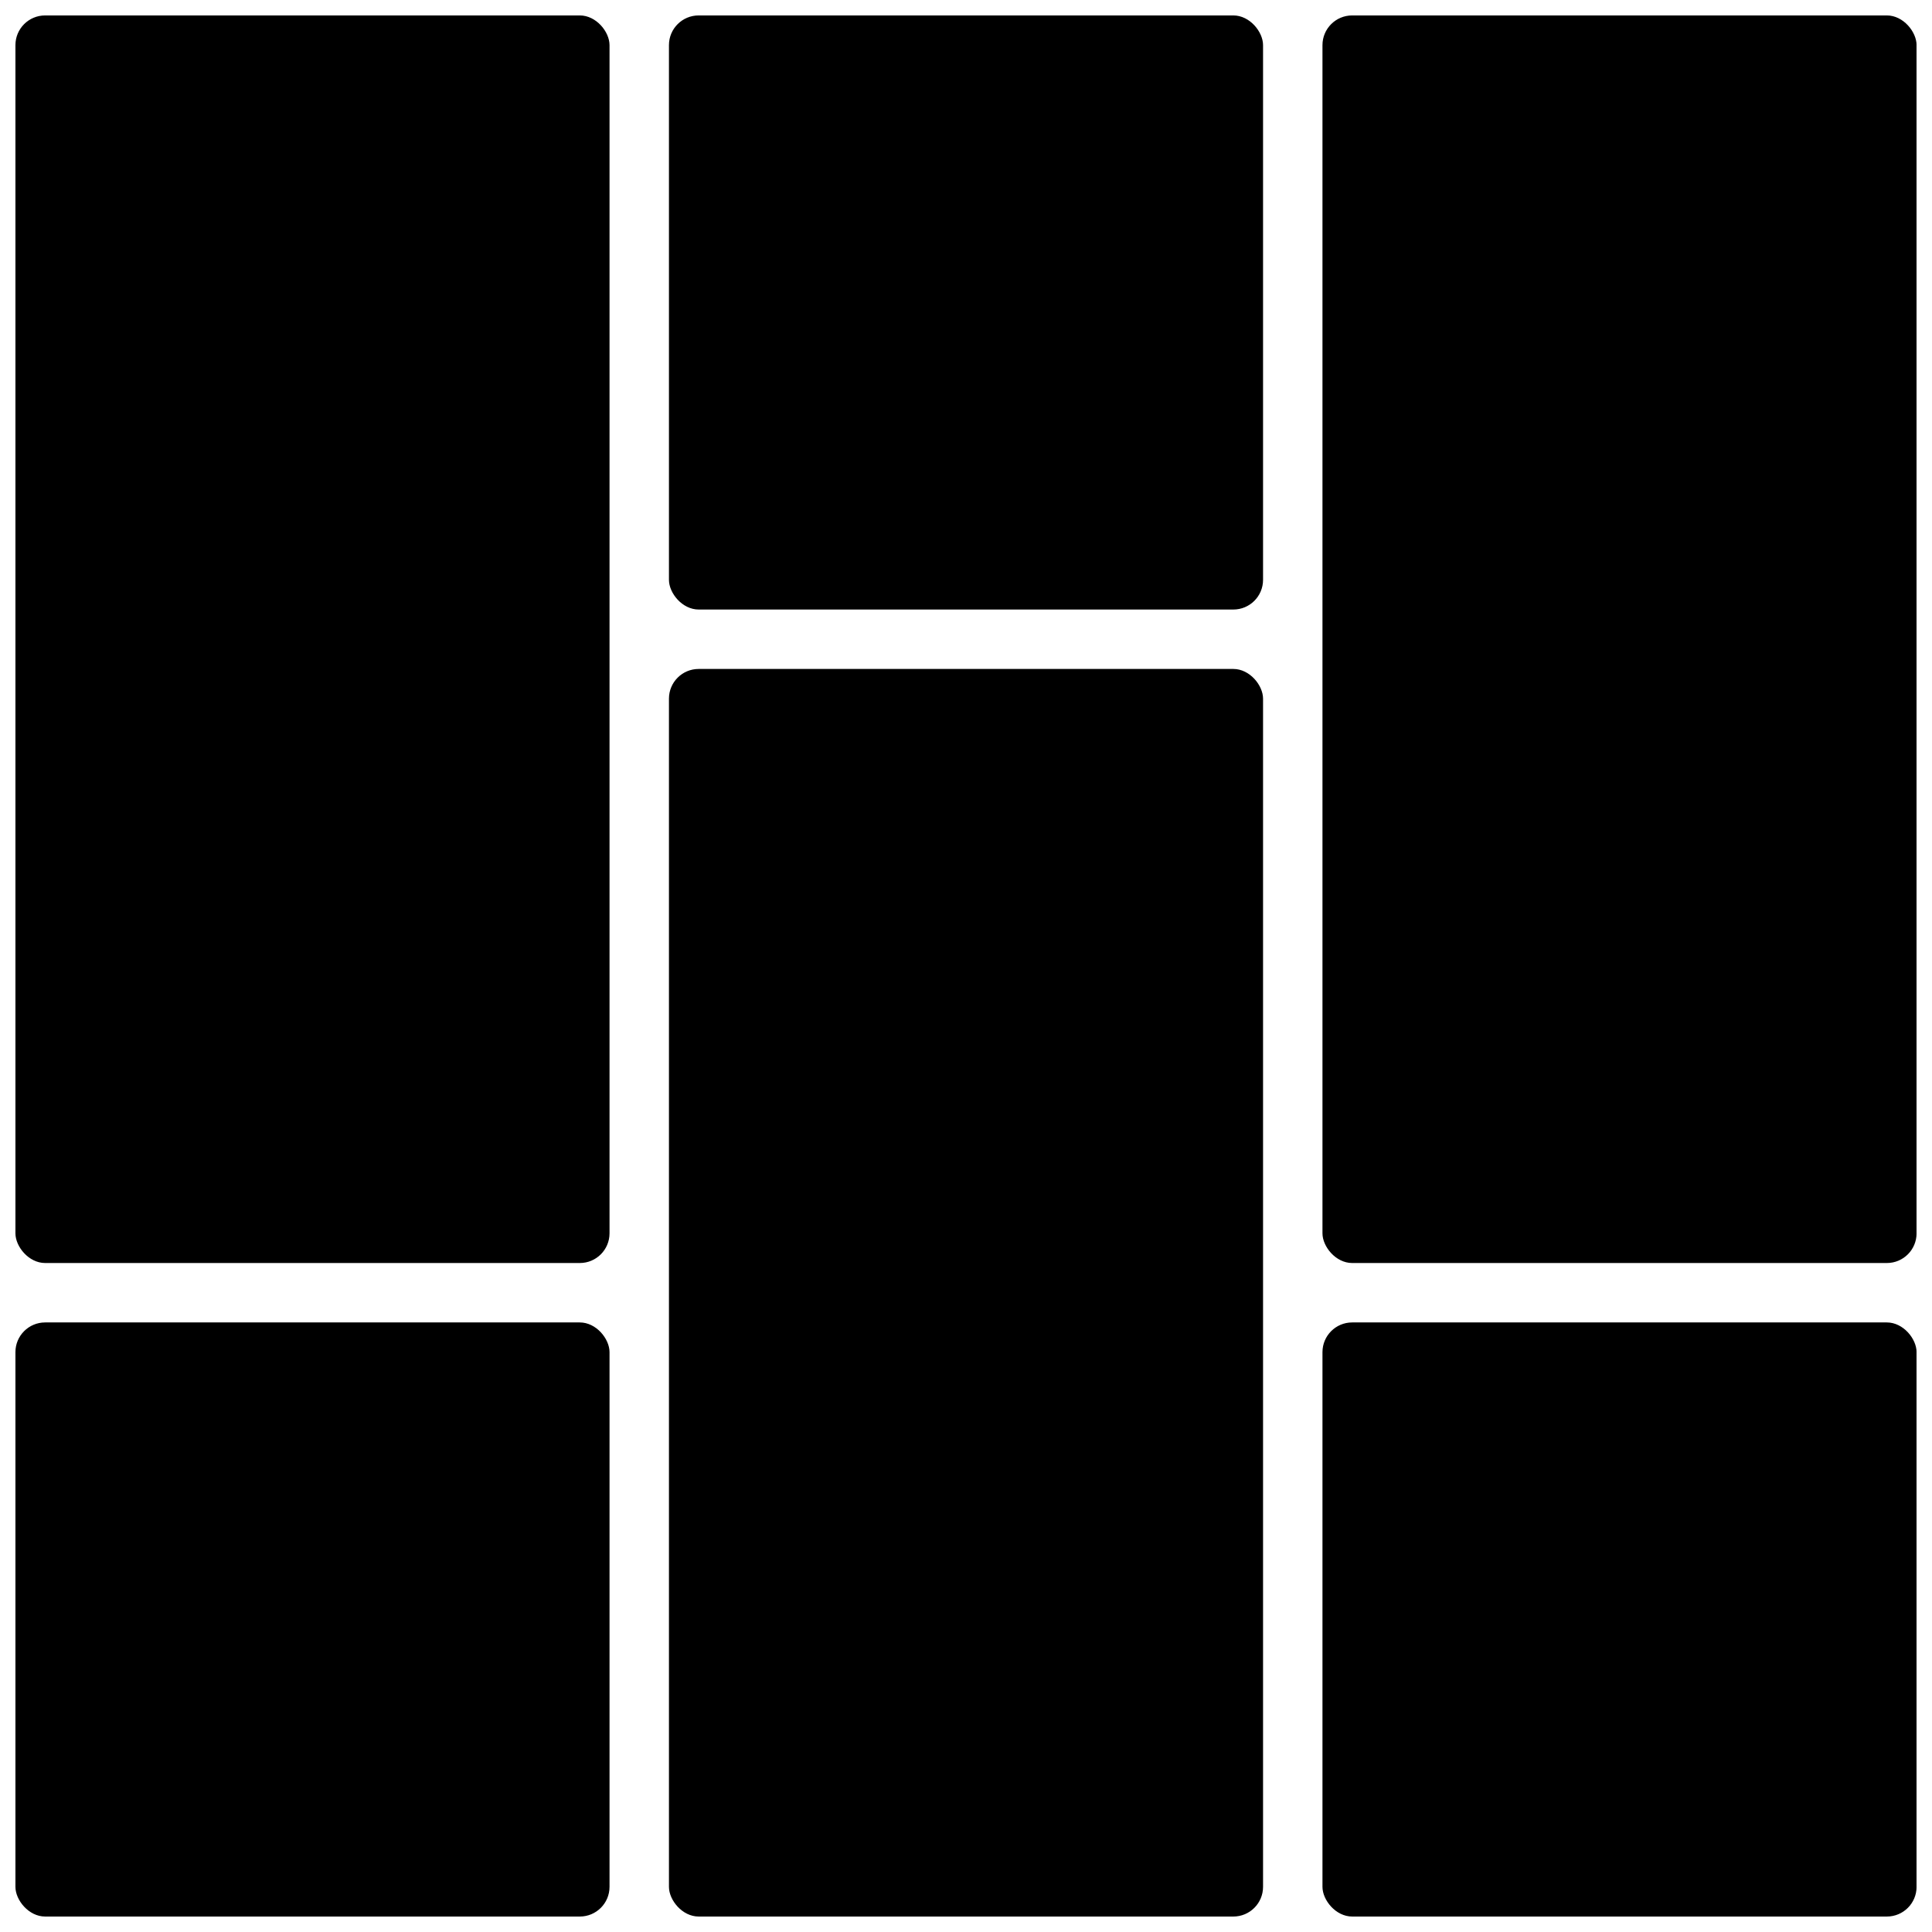 <?xml version="1.0" encoding="UTF-8"?>
<!-- Uploaded to: SVG Repo, www.svgrepo.com, Generator: SVG Repo Mixer Tools -->
<svg width="800px" height="800px" version="1.1" viewBox="144 144 512 512" xmlns="http://www.w3.org/2000/svg">
 <defs>
  <clipPath id="f">
   <path d="m148.09 148.09h157.91v330.91h-157.91z"/>
  </clipPath>
  <clipPath id="e">
   <path d="m321 321h158v330.9h-158z"/>
  </clipPath>
  <clipPath id="d">
   <path d="m494 148.09h157.9v330.91h-157.9z"/>
  </clipPath>
  <clipPath id="c">
   <path d="m148.09 494h157.91v157.9h-157.91z"/>
  </clipPath>
  <clipPath id="b">
   <path d="m494 494h157.9v157.9h-157.9z"/>
  </clipPath>
  <clipPath id="a">
   <path d="m321 148.09h158v157.91h-158z"/>
  </clipPath>
 </defs>
 <g>
  <g clip-path="url(#f)">
   <path d="m155.96 148.09h141.7c4.348 0 7.871 4.348 7.871 7.871v314.88c0 4.348-3.523 7.871-7.871 7.871h-141.7c-4.348 0-7.871-4.348-7.871-7.871v-314.88c0-4.348 3.523-7.871 7.871-7.871z"/>
  </g>
  <g clip-path="url(#e)">
   <path d="m329.15 321.28h141.7c4.348 0 7.871 4.348 7.871 7.871v314.88c0 4.348-3.523 7.871-7.871 7.871h-141.7c-4.348 0-7.871-4.348-7.871-7.871v-314.88c0-4.348 3.523-7.871 7.871-7.871z"/>
  </g>
  <g clip-path="url(#d)">
   <path d="m502.34 148.09h141.7c4.348 0 7.871 4.348 7.871 7.871v314.88c0 4.348-3.523 7.871-7.871 7.871h-141.7c-4.348 0-7.871-4.348-7.871-7.871v-314.88c0-4.348 3.523-7.871 7.871-7.871z"/>
  </g>
  <g clip-path="url(#c)">
   <path d="m155.96 494.46h141.7c4.348 0 7.871 4.348 7.871 7.871v141.7c0 4.348-3.523 7.871-7.871 7.871h-141.7c-4.348 0-7.871-4.348-7.871-7.871v-141.7c0-4.348 3.523-7.871 7.871-7.871z"/>
  </g>
  <g clip-path="url(#b)">
   <path d="m502.34 494.46h141.7c4.348 0 7.871 4.348 7.871 7.871v141.7c0 4.348-3.523 7.871-7.871 7.871h-141.7c-4.348 0-7.871-4.348-7.871-7.871v-141.7c0-4.348 3.523-7.871 7.871-7.871z"/>
  </g>
  <g clip-path="url(#a)">
   <path d="m329.15 148.09h141.7c4.348 0 7.871 4.348 7.871 7.871v141.7c0 4.348-3.523 7.871-7.871 7.871h-141.7c-4.348 0-7.871-4.348-7.871-7.871v-141.7c0-4.348 3.523-7.871 7.871-7.871z"/>
  </g>
 </g>
</svg>